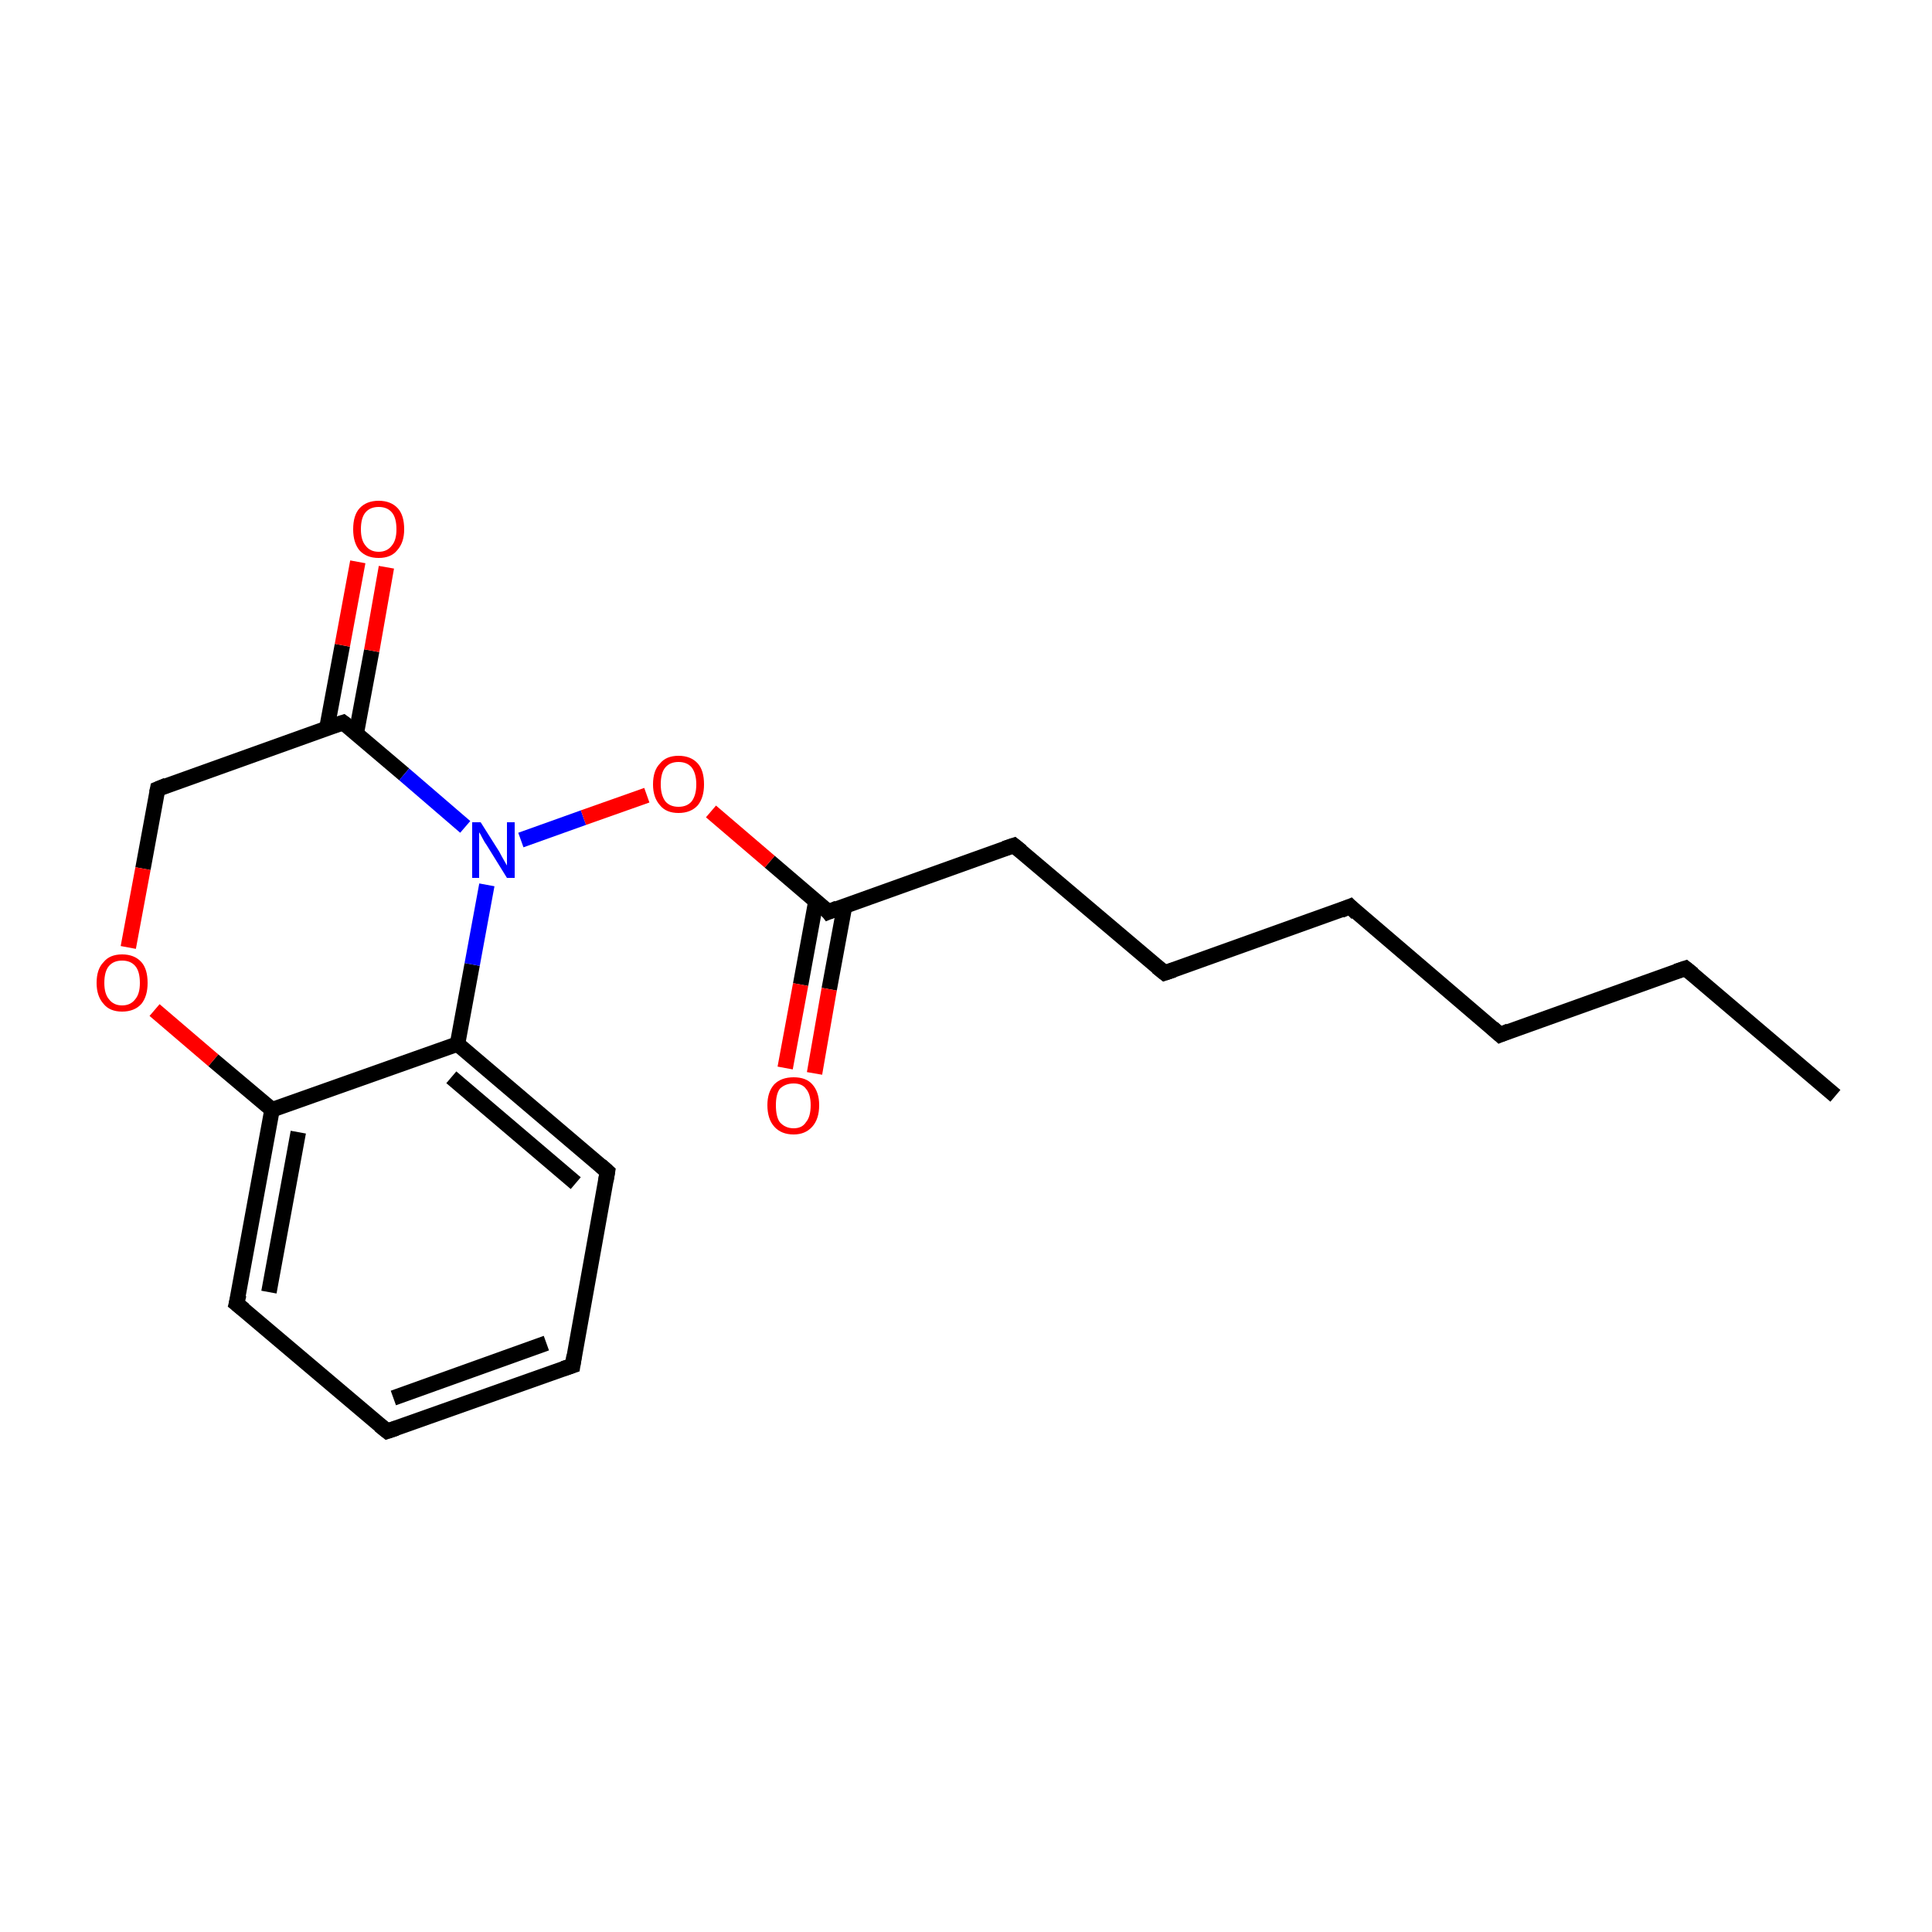 <?xml version='1.0' encoding='iso-8859-1'?>
<svg version='1.1' baseProfile='full'
              xmlns='http://www.w3.org/2000/svg'
                      xmlns:rdkit='http://www.rdkit.org/xml'
                      xmlns:xlink='http://www.w3.org/1999/xlink'
                  xml:space='preserve'
width='250px' height='250px' viewBox='0 0 250 250'>
<!-- END OF HEADER -->
<rect style='opacity:1.0;fill:#FFFFFF;stroke:none' width='250.0' height='250.0' x='0.0' y='0.0'> </rect>
<path class='bond-0 atom-0 atom-1' d='M 237.5,141.8 L 218.1,125.3' style='fill:none;fill-rule:evenodd;stroke:#000000;stroke-width:2.0px;stroke-linecap:butt;stroke-linejoin:miter;stroke-opacity:1' />
<path class='bond-1 atom-1 atom-2' d='M 218.1,125.3 L 194.1,133.9' style='fill:none;fill-rule:evenodd;stroke:#000000;stroke-width:2.0px;stroke-linecap:butt;stroke-linejoin:miter;stroke-opacity:1' />
<path class='bond-2 atom-2 atom-3' d='M 194.1,133.9 L 174.7,117.3' style='fill:none;fill-rule:evenodd;stroke:#000000;stroke-width:2.0px;stroke-linecap:butt;stroke-linejoin:miter;stroke-opacity:1' />
<path class='bond-3 atom-3 atom-4' d='M 174.7,117.3 L 150.7,125.9' style='fill:none;fill-rule:evenodd;stroke:#000000;stroke-width:2.0px;stroke-linecap:butt;stroke-linejoin:miter;stroke-opacity:1' />
<path class='bond-4 atom-4 atom-9' d='M 150.7,125.9 L 131.2,109.4' style='fill:none;fill-rule:evenodd;stroke:#000000;stroke-width:2.0px;stroke-linecap:butt;stroke-linejoin:miter;stroke-opacity:1' />
<path class='bond-5 atom-5 atom-6' d='M 74.1,176.7 L 50.1,185.2' style='fill:none;fill-rule:evenodd;stroke:#000000;stroke-width:2.0px;stroke-linecap:butt;stroke-linejoin:miter;stroke-opacity:1' />
<path class='bond-5 atom-5 atom-6' d='M 70.7,173.8 L 50.9,180.9' style='fill:none;fill-rule:evenodd;stroke:#000000;stroke-width:2.0px;stroke-linecap:butt;stroke-linejoin:miter;stroke-opacity:1' />
<path class='bond-6 atom-5 atom-7' d='M 74.1,176.7 L 78.6,151.6' style='fill:none;fill-rule:evenodd;stroke:#000000;stroke-width:2.0px;stroke-linecap:butt;stroke-linejoin:miter;stroke-opacity:1' />
<path class='bond-7 atom-6 atom-8' d='M 50.1,185.2 L 30.6,168.7' style='fill:none;fill-rule:evenodd;stroke:#000000;stroke-width:2.0px;stroke-linecap:butt;stroke-linejoin:miter;stroke-opacity:1' />
<path class='bond-8 atom-7 atom-11' d='M 78.6,151.6 L 59.2,135.1' style='fill:none;fill-rule:evenodd;stroke:#000000;stroke-width:2.0px;stroke-linecap:butt;stroke-linejoin:miter;stroke-opacity:1' />
<path class='bond-8 atom-7 atom-11' d='M 74.5,153.1 L 58.4,139.4' style='fill:none;fill-rule:evenodd;stroke:#000000;stroke-width:2.0px;stroke-linecap:butt;stroke-linejoin:miter;stroke-opacity:1' />
<path class='bond-9 atom-8 atom-12' d='M 30.6,168.7 L 35.2,143.6' style='fill:none;fill-rule:evenodd;stroke:#000000;stroke-width:2.0px;stroke-linecap:butt;stroke-linejoin:miter;stroke-opacity:1' />
<path class='bond-9 atom-8 atom-12' d='M 34.8,167.2 L 38.6,146.5' style='fill:none;fill-rule:evenodd;stroke:#000000;stroke-width:2.0px;stroke-linecap:butt;stroke-linejoin:miter;stroke-opacity:1' />
<path class='bond-10 atom-9 atom-14' d='M 131.2,109.4 L 107.2,118.0' style='fill:none;fill-rule:evenodd;stroke:#000000;stroke-width:2.0px;stroke-linecap:butt;stroke-linejoin:miter;stroke-opacity:1' />
<path class='bond-11 atom-10 atom-13' d='M 20.4,102.1 L 44.4,93.5' style='fill:none;fill-rule:evenodd;stroke:#000000;stroke-width:2.0px;stroke-linecap:butt;stroke-linejoin:miter;stroke-opacity:1' />
<path class='bond-12 atom-10 atom-18' d='M 20.4,102.1 L 18.5,112.4' style='fill:none;fill-rule:evenodd;stroke:#000000;stroke-width:2.0px;stroke-linecap:butt;stroke-linejoin:miter;stroke-opacity:1' />
<path class='bond-12 atom-10 atom-18' d='M 18.5,112.4 L 16.6,122.6' style='fill:none;fill-rule:evenodd;stroke:#FF0000;stroke-width:2.0px;stroke-linecap:butt;stroke-linejoin:miter;stroke-opacity:1' />
<path class='bond-13 atom-11 atom-12' d='M 59.2,135.1 L 35.2,143.6' style='fill:none;fill-rule:evenodd;stroke:#000000;stroke-width:2.0px;stroke-linecap:butt;stroke-linejoin:miter;stroke-opacity:1' />
<path class='bond-14 atom-11 atom-15' d='M 59.2,135.1 L 61.1,124.8' style='fill:none;fill-rule:evenodd;stroke:#000000;stroke-width:2.0px;stroke-linecap:butt;stroke-linejoin:miter;stroke-opacity:1' />
<path class='bond-14 atom-11 atom-15' d='M 61.1,124.8 L 63.0,114.5' style='fill:none;fill-rule:evenodd;stroke:#0000FF;stroke-width:2.0px;stroke-linecap:butt;stroke-linejoin:miter;stroke-opacity:1' />
<path class='bond-15 atom-12 atom-18' d='M 35.2,143.6 L 27.6,137.2' style='fill:none;fill-rule:evenodd;stroke:#000000;stroke-width:2.0px;stroke-linecap:butt;stroke-linejoin:miter;stroke-opacity:1' />
<path class='bond-15 atom-12 atom-18' d='M 27.6,137.2 L 20.0,130.7' style='fill:none;fill-rule:evenodd;stroke:#FF0000;stroke-width:2.0px;stroke-linecap:butt;stroke-linejoin:miter;stroke-opacity:1' />
<path class='bond-16 atom-13 atom-15' d='M 44.4,93.5 L 52.3,100.2' style='fill:none;fill-rule:evenodd;stroke:#000000;stroke-width:2.0px;stroke-linecap:butt;stroke-linejoin:miter;stroke-opacity:1' />
<path class='bond-16 atom-13 atom-15' d='M 52.3,100.2 L 60.2,107.0' style='fill:none;fill-rule:evenodd;stroke:#0000FF;stroke-width:2.0px;stroke-linecap:butt;stroke-linejoin:miter;stroke-opacity:1' />
<path class='bond-17 atom-13 atom-16' d='M 46.1,94.9 L 48.1,84.2' style='fill:none;fill-rule:evenodd;stroke:#000000;stroke-width:2.0px;stroke-linecap:butt;stroke-linejoin:miter;stroke-opacity:1' />
<path class='bond-17 atom-13 atom-16' d='M 48.1,84.2 L 50.0,73.4' style='fill:none;fill-rule:evenodd;stroke:#FF0000;stroke-width:2.0px;stroke-linecap:butt;stroke-linejoin:miter;stroke-opacity:1' />
<path class='bond-17 atom-13 atom-16' d='M 42.3,94.2 L 44.3,83.5' style='fill:none;fill-rule:evenodd;stroke:#000000;stroke-width:2.0px;stroke-linecap:butt;stroke-linejoin:miter;stroke-opacity:1' />
<path class='bond-17 atom-13 atom-16' d='M 44.3,83.5 L 46.3,72.7' style='fill:none;fill-rule:evenodd;stroke:#FF0000;stroke-width:2.0px;stroke-linecap:butt;stroke-linejoin:miter;stroke-opacity:1' />
<path class='bond-18 atom-14 atom-17' d='M 105.6,116.5 L 103.6,127.4' style='fill:none;fill-rule:evenodd;stroke:#000000;stroke-width:2.0px;stroke-linecap:butt;stroke-linejoin:miter;stroke-opacity:1' />
<path class='bond-18 atom-14 atom-17' d='M 103.6,127.4 L 101.6,138.2' style='fill:none;fill-rule:evenodd;stroke:#FF0000;stroke-width:2.0px;stroke-linecap:butt;stroke-linejoin:miter;stroke-opacity:1' />
<path class='bond-18 atom-14 atom-17' d='M 109.3,117.2 L 107.3,128.0' style='fill:none;fill-rule:evenodd;stroke:#000000;stroke-width:2.0px;stroke-linecap:butt;stroke-linejoin:miter;stroke-opacity:1' />
<path class='bond-18 atom-14 atom-17' d='M 107.3,128.0 L 105.4,138.9' style='fill:none;fill-rule:evenodd;stroke:#FF0000;stroke-width:2.0px;stroke-linecap:butt;stroke-linejoin:miter;stroke-opacity:1' />
<path class='bond-19 atom-14 atom-19' d='M 107.2,118.0 L 99.6,111.5' style='fill:none;fill-rule:evenodd;stroke:#000000;stroke-width:2.0px;stroke-linecap:butt;stroke-linejoin:miter;stroke-opacity:1' />
<path class='bond-19 atom-14 atom-19' d='M 99.6,111.5 L 92.0,105.0' style='fill:none;fill-rule:evenodd;stroke:#FF0000;stroke-width:2.0px;stroke-linecap:butt;stroke-linejoin:miter;stroke-opacity:1' />
<path class='bond-20 atom-15 atom-19' d='M 67.4,108.7 L 75.5,105.8' style='fill:none;fill-rule:evenodd;stroke:#0000FF;stroke-width:2.0px;stroke-linecap:butt;stroke-linejoin:miter;stroke-opacity:1' />
<path class='bond-20 atom-15 atom-19' d='M 75.5,105.8 L 83.7,102.9' style='fill:none;fill-rule:evenodd;stroke:#FF0000;stroke-width:2.0px;stroke-linecap:butt;stroke-linejoin:miter;stroke-opacity:1' />
<path d='M 219.1,126.1 L 218.1,125.3 L 216.9,125.7' style='fill:none;stroke:#000000;stroke-width:2.0px;stroke-linecap:butt;stroke-linejoin:miter;stroke-opacity:1;' />
<path d='M 195.3,133.4 L 194.1,133.9 L 193.1,133.0' style='fill:none;stroke:#000000;stroke-width:2.0px;stroke-linecap:butt;stroke-linejoin:miter;stroke-opacity:1;' />
<path d='M 175.6,118.2 L 174.7,117.3 L 173.5,117.8' style='fill:none;stroke:#000000;stroke-width:2.0px;stroke-linecap:butt;stroke-linejoin:miter;stroke-opacity:1;' />
<path d='M 151.9,125.5 L 150.7,125.9 L 149.7,125.1' style='fill:none;stroke:#000000;stroke-width:2.0px;stroke-linecap:butt;stroke-linejoin:miter;stroke-opacity:1;' />
<path d='M 72.9,177.1 L 74.1,176.7 L 74.3,175.4' style='fill:none;stroke:#000000;stroke-width:2.0px;stroke-linecap:butt;stroke-linejoin:miter;stroke-opacity:1;' />
<path d='M 51.3,184.8 L 50.1,185.2 L 49.1,184.4' style='fill:none;stroke:#000000;stroke-width:2.0px;stroke-linecap:butt;stroke-linejoin:miter;stroke-opacity:1;' />
<path d='M 78.4,152.8 L 78.6,151.6 L 77.7,150.8' style='fill:none;stroke:#000000;stroke-width:2.0px;stroke-linecap:butt;stroke-linejoin:miter;stroke-opacity:1;' />
<path d='M 31.6,169.5 L 30.6,168.7 L 30.9,167.5' style='fill:none;stroke:#000000;stroke-width:2.0px;stroke-linecap:butt;stroke-linejoin:miter;stroke-opacity:1;' />
<path d='M 132.2,110.2 L 131.2,109.4 L 130.0,109.8' style='fill:none;stroke:#000000;stroke-width:2.0px;stroke-linecap:butt;stroke-linejoin:miter;stroke-opacity:1;' />
<path d='M 21.6,101.6 L 20.4,102.1 L 20.3,102.6' style='fill:none;stroke:#000000;stroke-width:2.0px;stroke-linecap:butt;stroke-linejoin:miter;stroke-opacity:1;' />
<path d='M 43.2,93.9 L 44.4,93.5 L 44.8,93.8' style='fill:none;stroke:#000000;stroke-width:2.0px;stroke-linecap:butt;stroke-linejoin:miter;stroke-opacity:1;' />
<path d='M 108.4,117.5 L 107.2,118.0 L 106.9,117.6' style='fill:none;stroke:#000000;stroke-width:2.0px;stroke-linecap:butt;stroke-linejoin:miter;stroke-opacity:1;' />
<path class='atom-15' d='M 62.2 106.4
L 64.6 110.2
Q 64.8 110.6, 65.2 111.3
Q 65.6 112.0, 65.6 112.0
L 65.6 106.4
L 66.6 106.4
L 66.6 113.6
L 65.6 113.6
L 63.0 109.4
Q 62.7 109.0, 62.4 108.4
Q 62.1 107.8, 62.0 107.7
L 62.0 113.6
L 61.1 113.6
L 61.1 106.4
L 62.2 106.4
' fill='#0000FF'/>
<path class='atom-16' d='M 45.7 68.5
Q 45.7 66.7, 46.5 65.8
Q 47.4 64.8, 49.0 64.8
Q 50.6 64.8, 51.5 65.8
Q 52.3 66.7, 52.3 68.5
Q 52.3 70.2, 51.4 71.2
Q 50.6 72.2, 49.0 72.2
Q 47.4 72.2, 46.5 71.2
Q 45.7 70.2, 45.7 68.5
M 49.0 71.4
Q 50.1 71.4, 50.7 70.6
Q 51.3 69.9, 51.3 68.5
Q 51.3 67.0, 50.7 66.3
Q 50.1 65.6, 49.0 65.6
Q 47.9 65.6, 47.3 66.3
Q 46.7 67.0, 46.7 68.5
Q 46.7 69.9, 47.3 70.6
Q 47.9 71.4, 49.0 71.4
' fill='#FF0000'/>
<path class='atom-17' d='M 99.3 143.0
Q 99.3 141.3, 100.2 140.3
Q 101.1 139.4, 102.7 139.4
Q 104.3 139.4, 105.1 140.3
Q 106.0 141.3, 106.0 143.0
Q 106.0 144.8, 105.1 145.8
Q 104.2 146.8, 102.7 146.8
Q 101.1 146.8, 100.2 145.8
Q 99.3 144.8, 99.3 143.0
M 102.7 146.0
Q 103.8 146.0, 104.3 145.2
Q 104.9 144.5, 104.9 143.0
Q 104.9 141.6, 104.3 140.9
Q 103.8 140.2, 102.7 140.2
Q 101.6 140.2, 100.9 140.9
Q 100.4 141.6, 100.4 143.0
Q 100.4 144.5, 100.9 145.2
Q 101.6 146.0, 102.7 146.0
' fill='#FF0000'/>
<path class='atom-18' d='M 12.5 127.2
Q 12.5 125.4, 13.4 124.5
Q 14.2 123.5, 15.8 123.5
Q 17.4 123.5, 18.3 124.5
Q 19.1 125.4, 19.1 127.2
Q 19.1 128.9, 18.3 129.9
Q 17.4 130.9, 15.8 130.9
Q 14.2 130.9, 13.4 129.9
Q 12.5 128.9, 12.5 127.2
M 15.8 130.1
Q 16.9 130.1, 17.5 129.3
Q 18.1 128.6, 18.1 127.2
Q 18.1 125.7, 17.5 125.0
Q 16.9 124.3, 15.8 124.3
Q 14.7 124.3, 14.1 125.0
Q 13.5 125.7, 13.5 127.2
Q 13.5 128.6, 14.1 129.3
Q 14.7 130.1, 15.8 130.1
' fill='#FF0000'/>
<path class='atom-19' d='M 84.5 101.5
Q 84.5 99.7, 85.4 98.8
Q 86.2 97.8, 87.8 97.8
Q 89.4 97.8, 90.3 98.8
Q 91.1 99.7, 91.1 101.5
Q 91.1 103.2, 90.3 104.2
Q 89.4 105.2, 87.8 105.2
Q 86.2 105.2, 85.4 104.2
Q 84.5 103.2, 84.5 101.5
M 87.8 104.4
Q 88.9 104.4, 89.5 103.7
Q 90.1 102.9, 90.1 101.5
Q 90.1 100.1, 89.5 99.3
Q 88.9 98.6, 87.8 98.6
Q 86.7 98.6, 86.1 99.3
Q 85.5 100.0, 85.5 101.5
Q 85.5 102.9, 86.1 103.7
Q 86.7 104.4, 87.8 104.4
' fill='#FF0000'/>
</svg>
